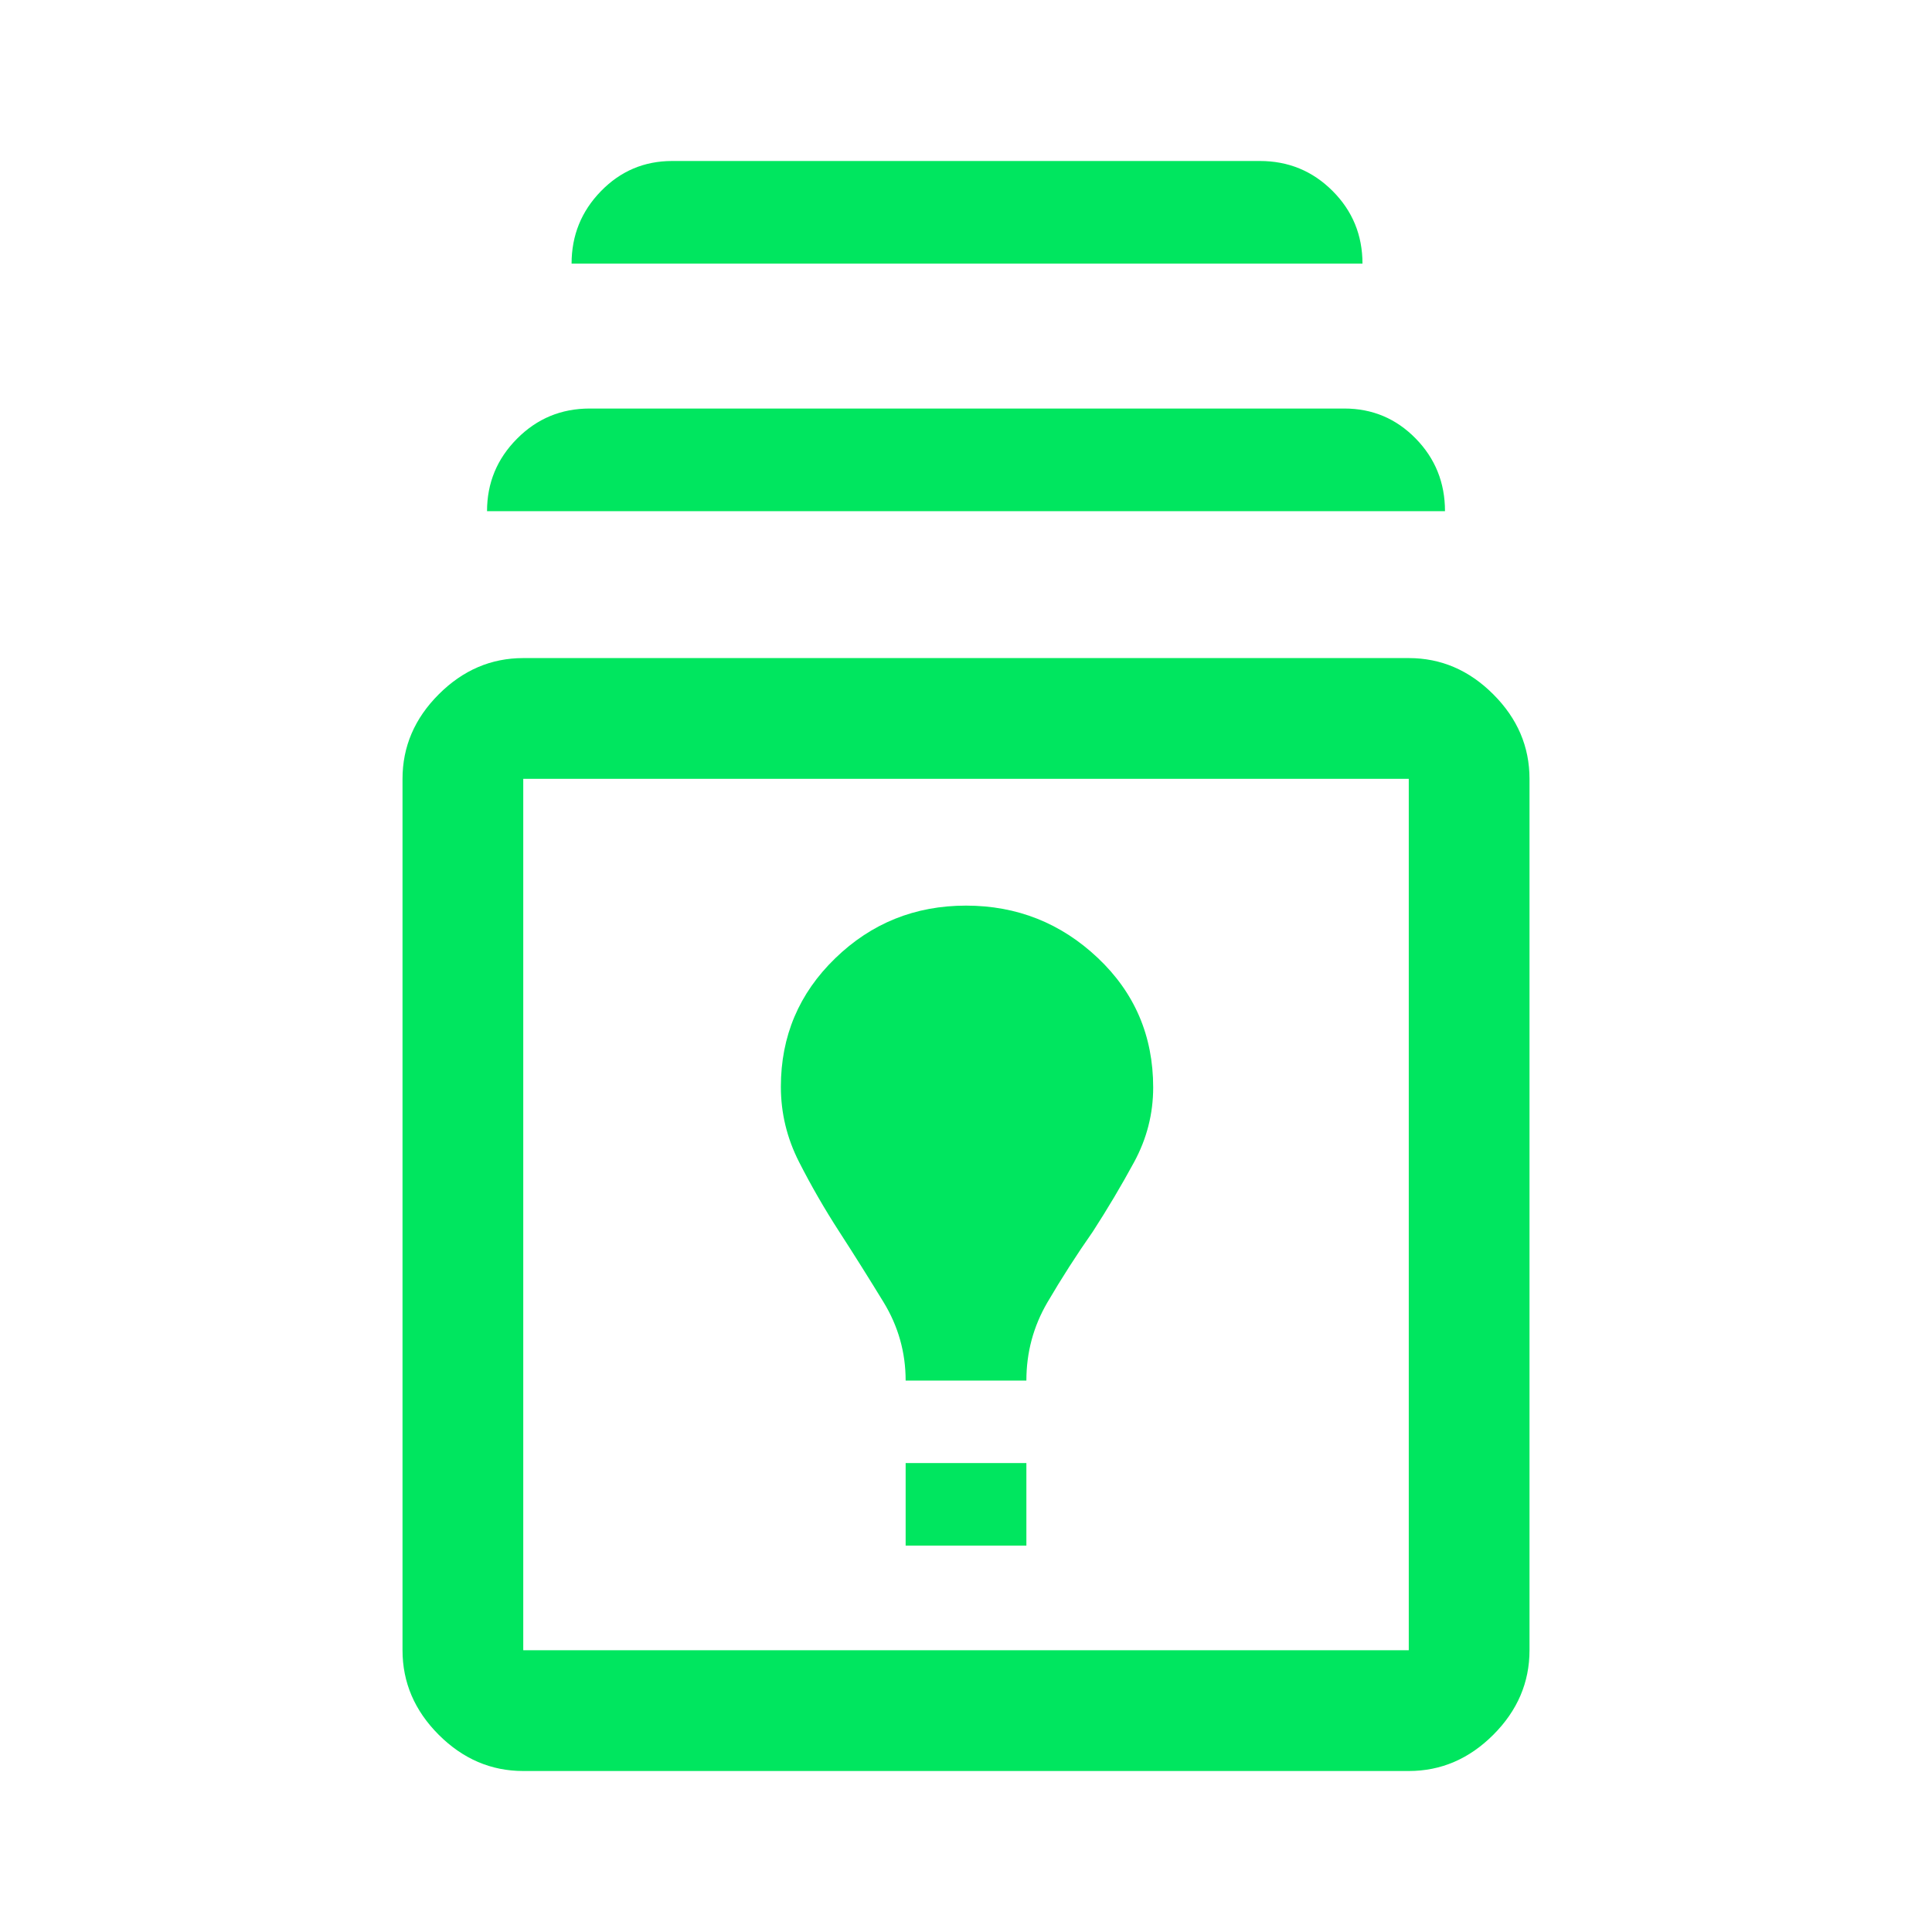 <?xml version="1.0" encoding="UTF-8"?>
<svg xmlns="http://www.w3.org/2000/svg" width="79" height="79" viewBox="0 0 79 79" fill="none">
  <path d="M21.396 72.417C20.08 72.417 18.928 71.923 17.94 70.936C16.953 69.948 16.459 68.796 16.459 67.479V31.847C16.459 30.53 16.953 29.378 17.94 28.391C18.928 27.403 20.08 26.909 21.396 26.909H57.605C58.922 26.909 60.074 27.403 61.061 28.391C62.049 29.378 62.542 30.53 62.542 31.847V67.479C62.542 68.796 62.049 69.948 61.061 70.936C60.074 71.923 58.922 72.417 57.605 72.417H21.396ZM21.396 67.479H57.605V31.847H21.396V67.479ZM37.032 63.2H41.969V59.826H37.032V63.2ZM37.032 56.452H41.969C41.969 55.3 42.256 54.234 42.829 53.254C43.403 52.275 44.021 51.31 44.685 50.362C45.288 49.43 45.851 48.483 46.372 47.523C46.893 46.563 47.154 45.544 47.154 44.466C47.154 42.362 46.399 40.597 44.891 39.171C43.382 37.745 41.585 37.031 39.501 37.031C37.416 37.031 35.633 37.749 34.152 39.185C32.67 40.621 31.93 42.372 31.93 44.438C31.93 45.512 32.177 46.535 32.67 47.506C33.164 48.478 33.713 49.43 34.316 50.362C34.92 51.295 35.523 52.255 36.127 53.243C36.73 54.23 37.032 55.3 37.032 56.452ZM19.915 20.902C19.915 19.75 20.323 18.762 21.14 17.94C21.956 17.117 22.946 16.705 24.112 16.705H54.971C56.114 16.705 57.086 17.113 57.886 17.929C58.686 18.745 59.086 19.736 59.086 20.902H19.915ZM23.372 10.78C23.372 9.628 23.771 8.641 24.571 7.818C25.372 6.995 26.343 6.583 27.486 6.583H51.515C52.681 6.583 53.672 6.991 54.488 7.807C55.304 8.623 55.712 9.614 55.712 10.78H23.372Z" fill="#00E65F"></path>
</svg>
